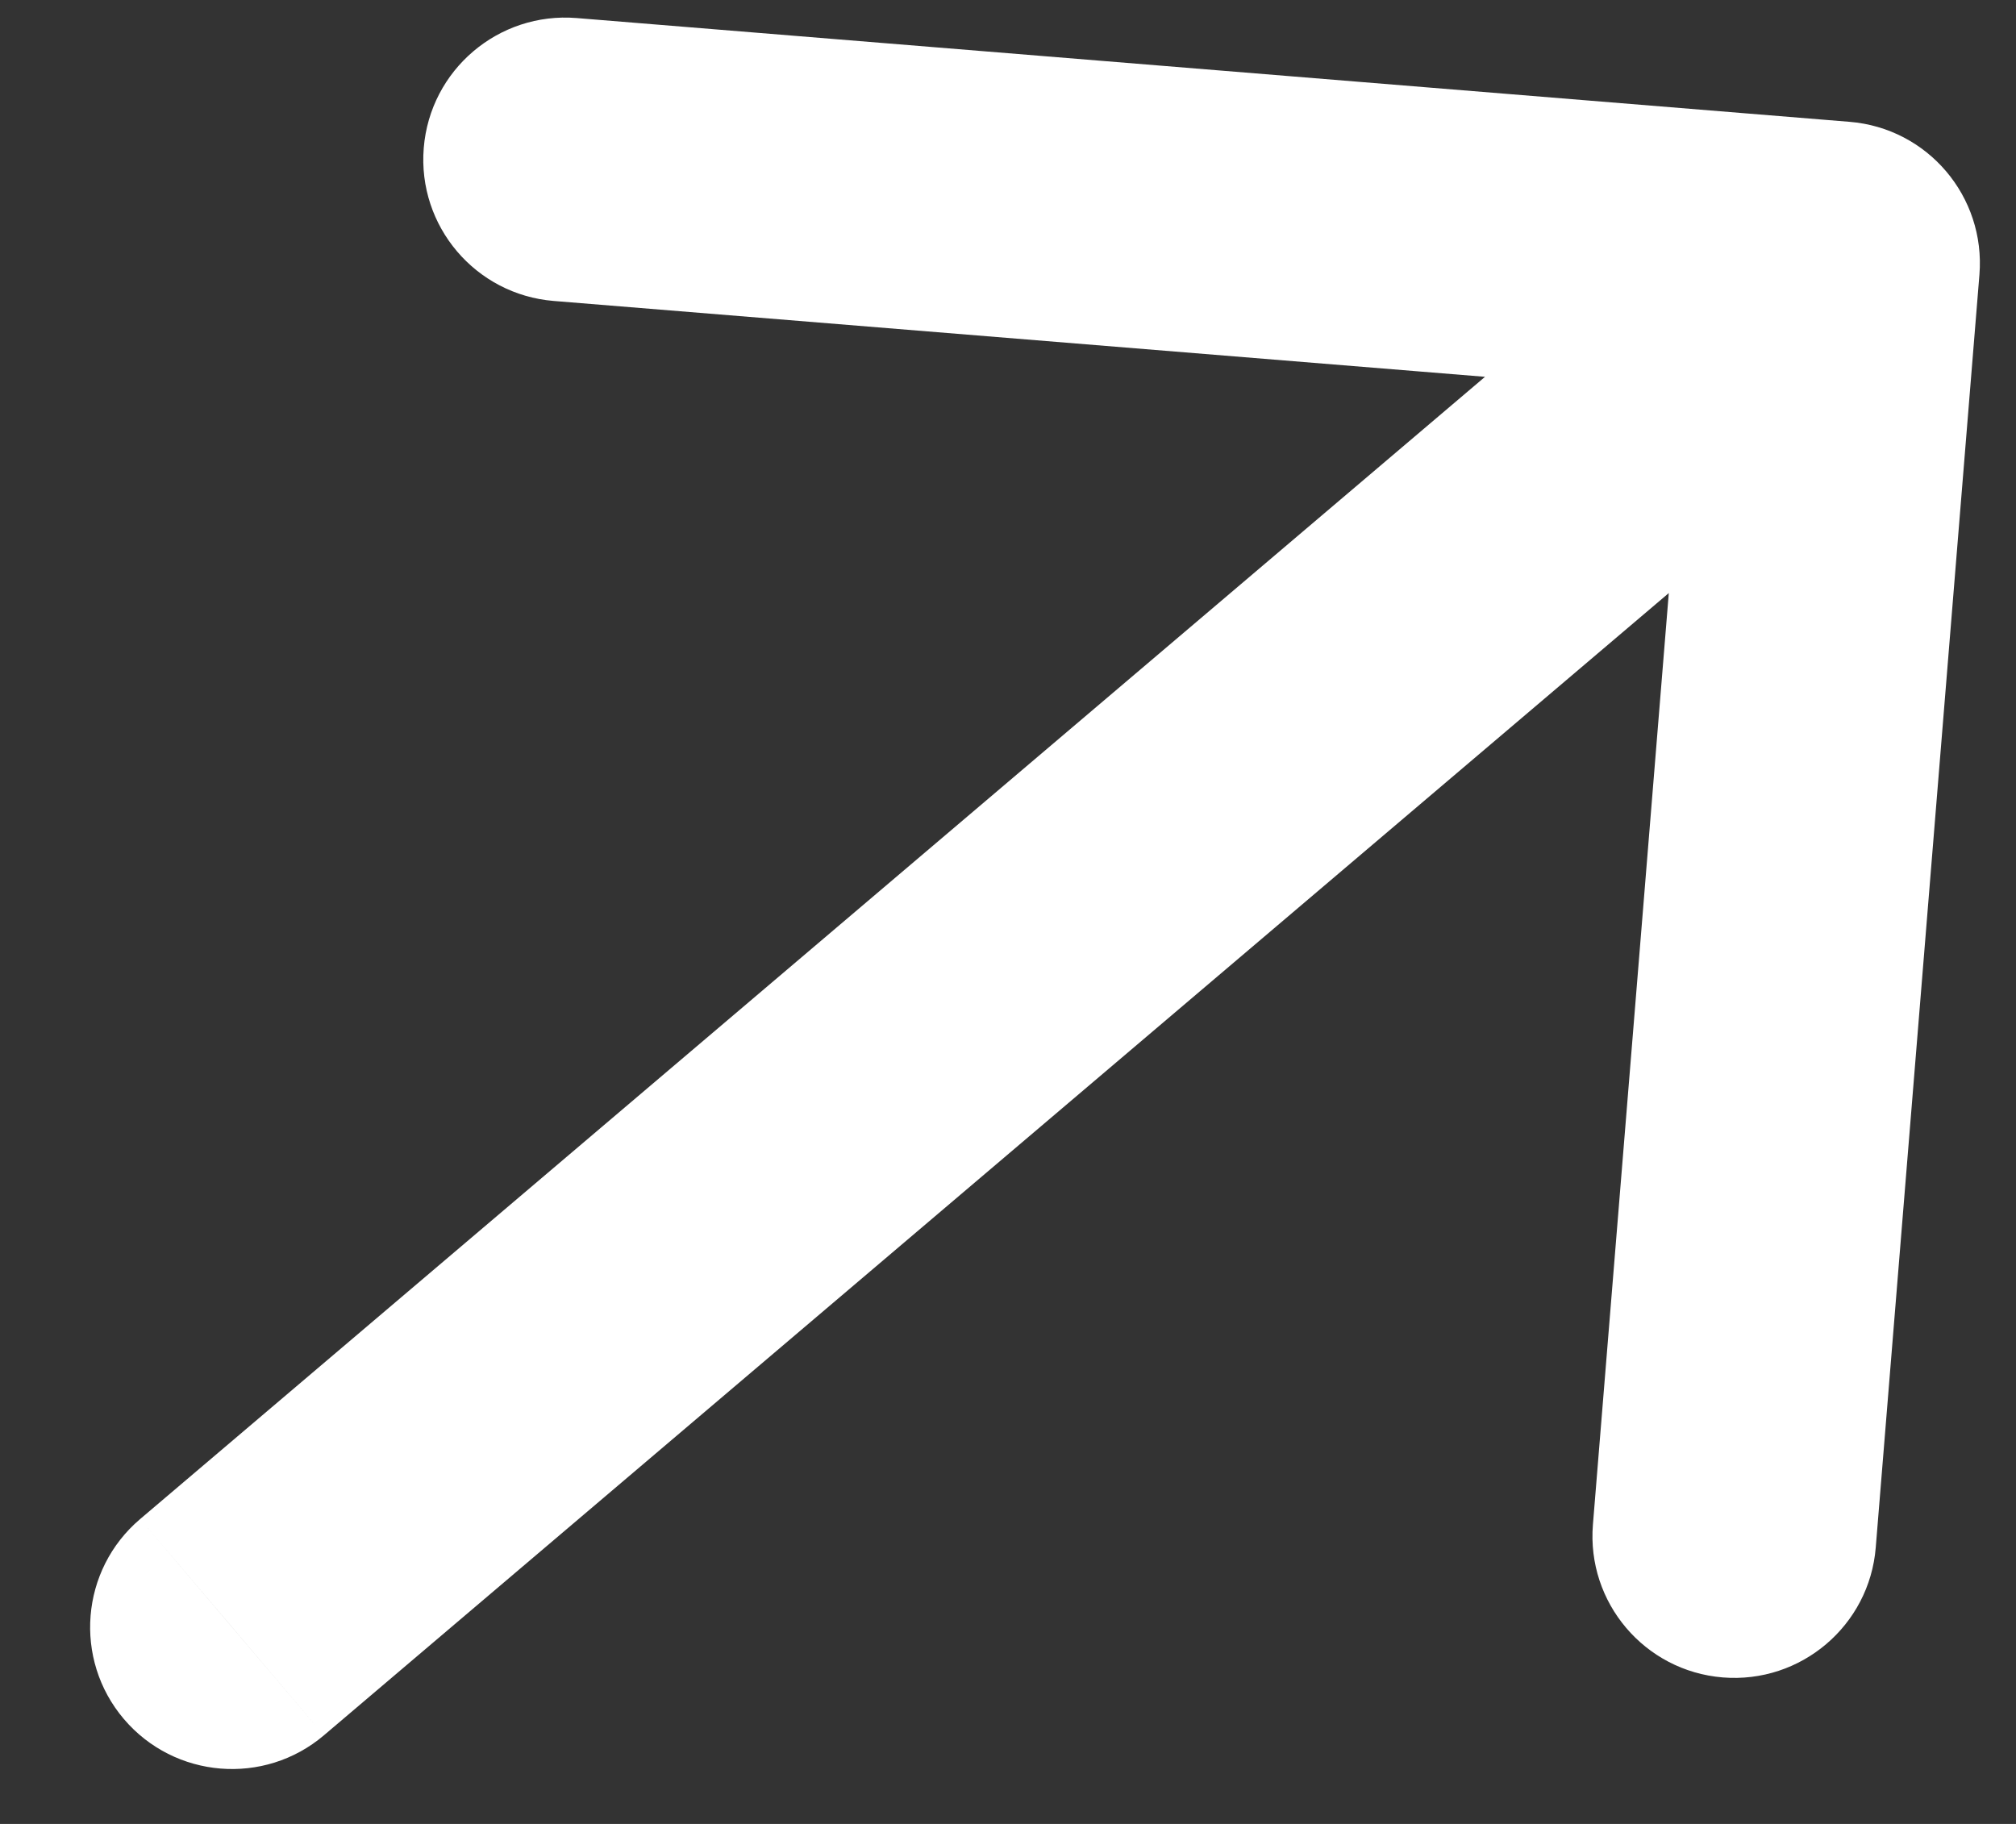 <?xml version="1.0" encoding="UTF-8"?> <svg xmlns="http://www.w3.org/2000/svg" width="21" height="19" viewBox="0 0 21 19" fill="none"><rect x="0" y="0" width="21" height="19" fill="#333333" stroke="none"/><path d="M1.46 15.824C0.838 16.352 0.762 17.285 1.29 17.907C1.819 18.529 2.752 18.605 3.374 18.077L1.46 15.824ZM20.619 2.862C20.685 2.048 20.08 1.335 19.266 1.269L6.007 0.188C5.193 0.122 4.48 0.728 4.414 1.542C4.348 2.355 4.953 3.068 5.767 3.135L17.553 4.095L16.593 15.881C16.526 16.694 17.132 17.408 17.946 17.474C18.759 17.54 19.473 16.934 19.539 16.121L20.619 2.862ZM2.417 16.95L3.374 18.077L20.103 3.868L19.146 2.742L18.189 1.615L1.46 15.824L2.417 16.95Z" fill="white"></path></svg> 